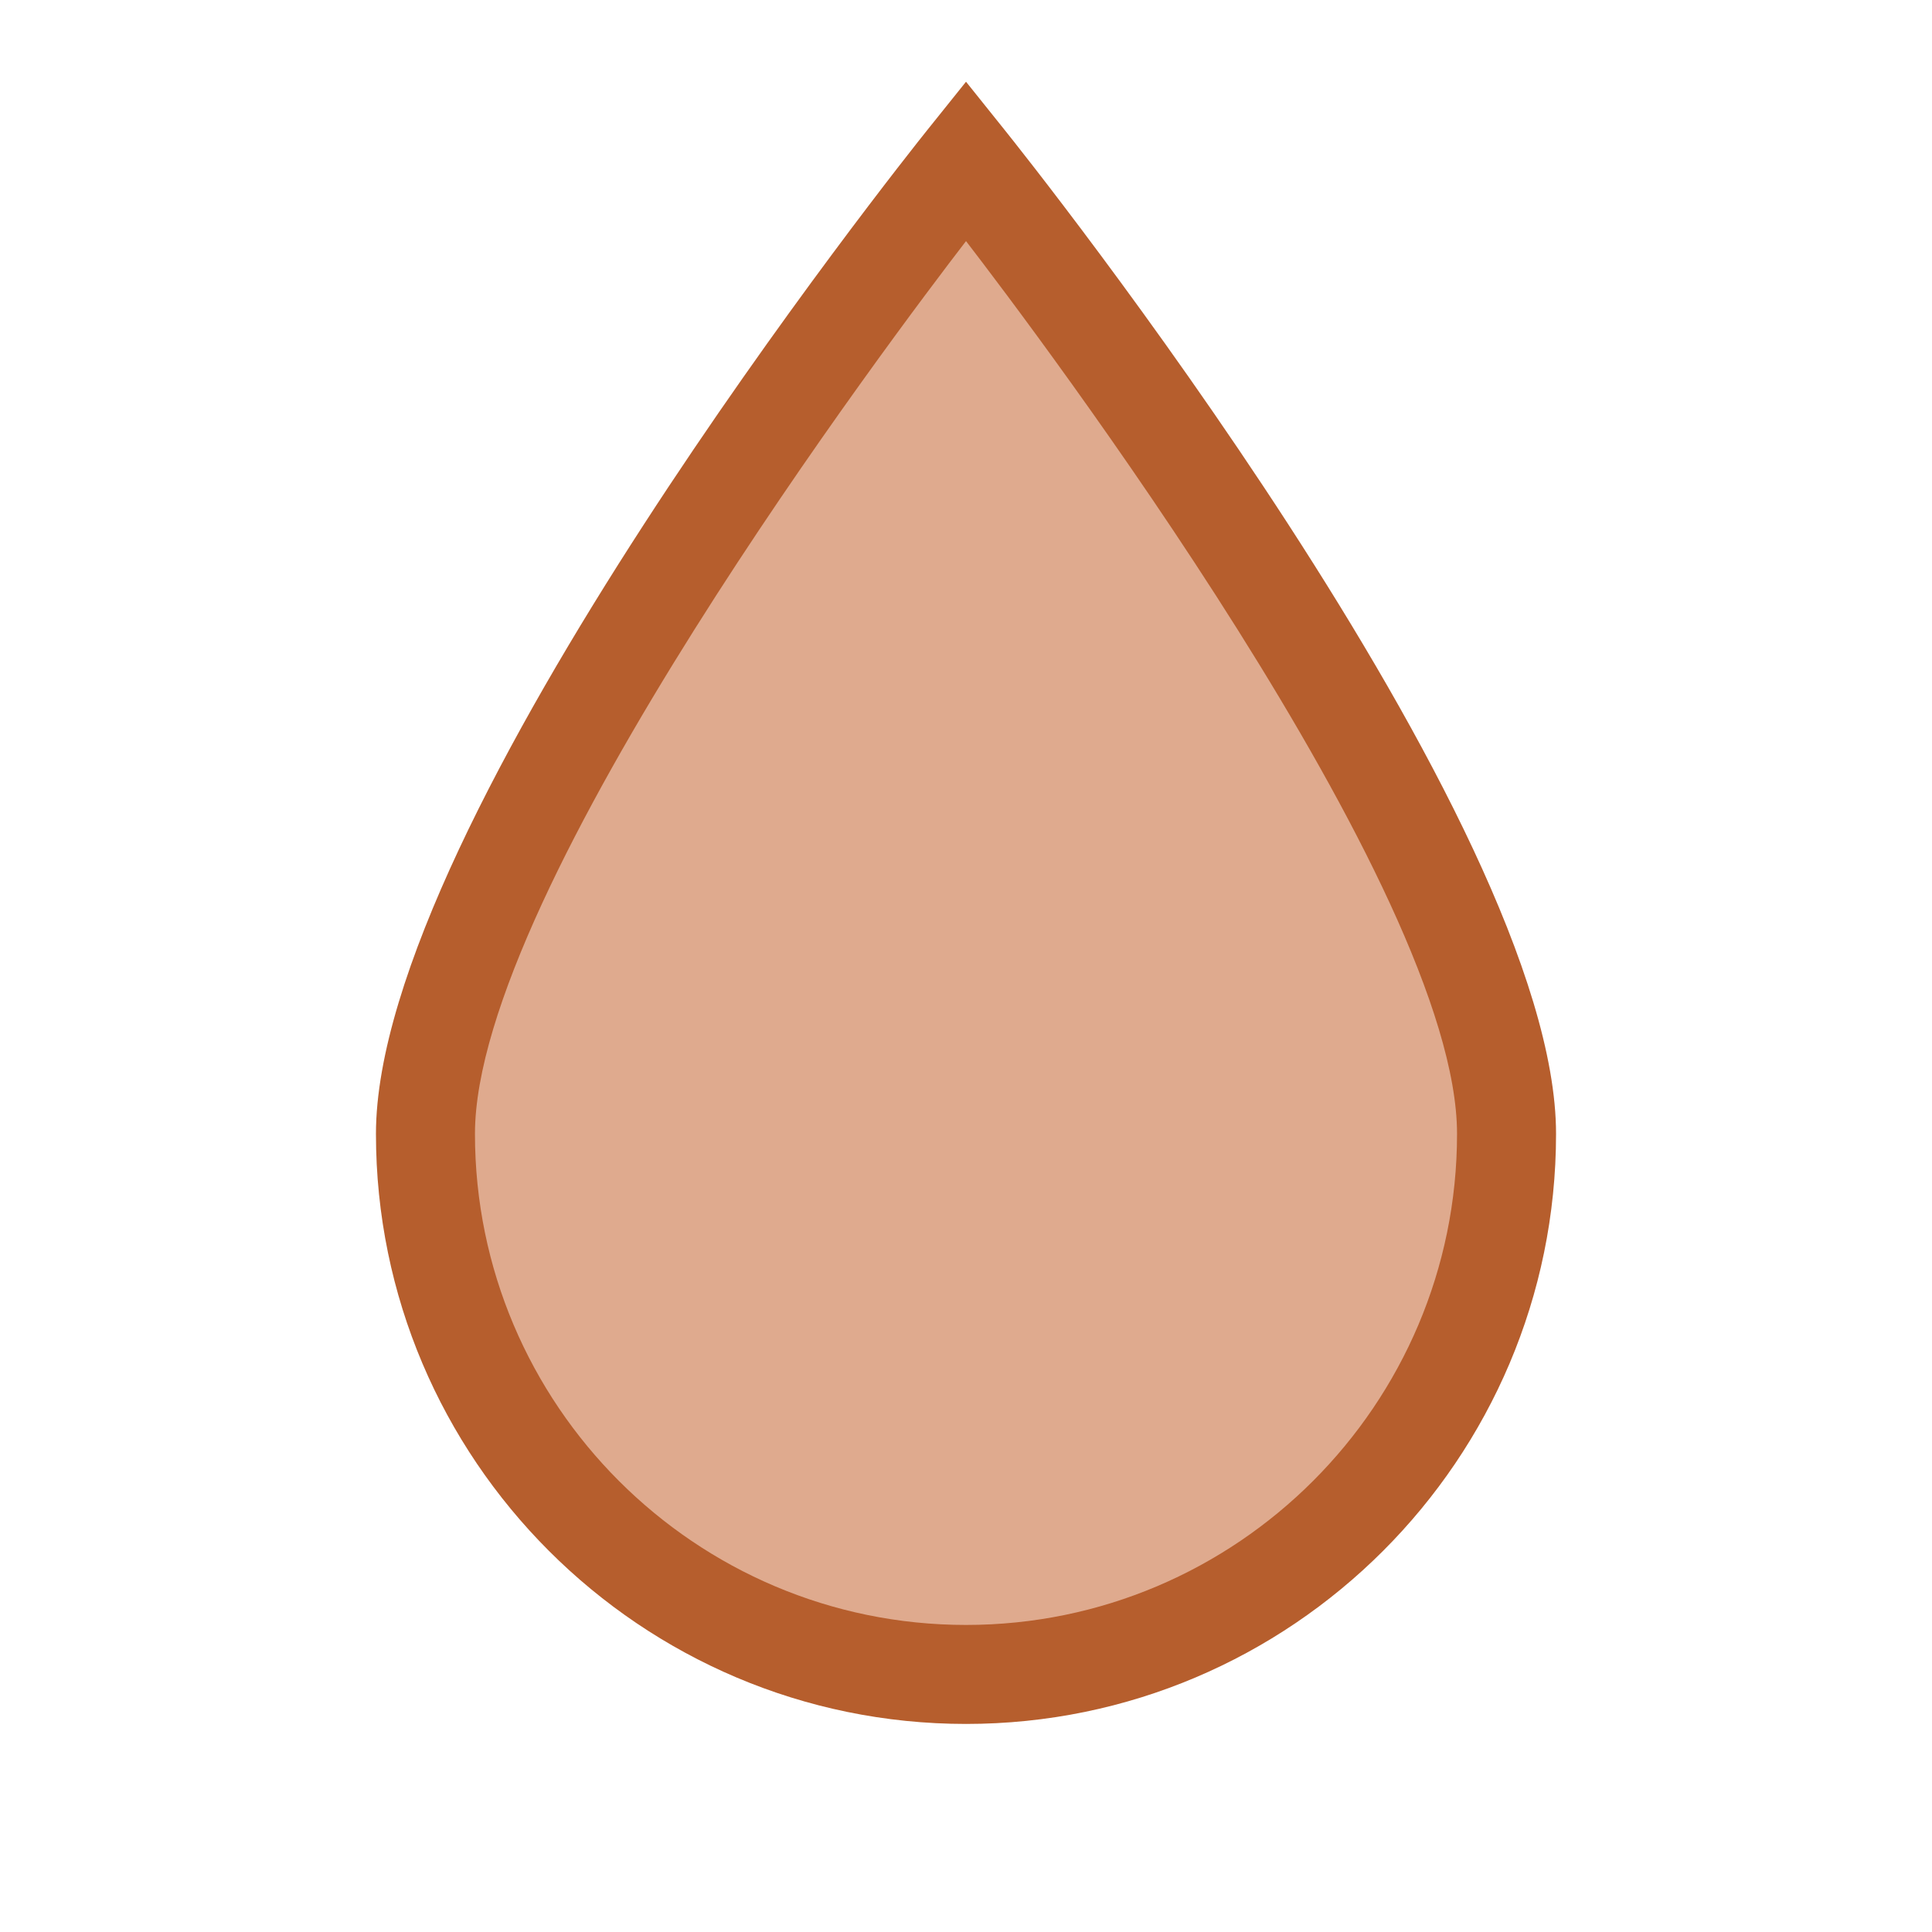<?xml version="1.0" encoding="utf-8"?>
<svg xmlns="http://www.w3.org/2000/svg" xmlns:xlink="http://www.w3.org/1999/xlink" width="130px" height="130px" viewBox="0 0 130 130" version="1.1">
    
    <title>clean-water-filled</title>
    <desc>Created with Sketch.</desc>
    <g id="clean-water-filled" stroke="none" stroke-width="1" fill="none" fill-rule="evenodd">
        <path d="M101.787,77.325 C101.787,96.695 85.284,112.454 65.001,112.454 C44.716,112.454 28.213,96.695 28.213,77.325 C28.213,59.812 59.795,19.914 65.001,13.454 C70.209,19.914 101.787,59.81 101.787,77.325" id="Fill-1-Copy" fill="#DFAA8E"/>
        <path d="M98.041,76.297 C98.041,94.517 83.218,109.339 65.001,109.339 C46.782,109.339 31.959,94.517 31.959,76.297 C31.959,59.826 60.325,22.299 65.001,16.223 C69.678,22.299 98.041,59.824 98.041,76.297 M67.6,8.744 L65.001,5.5 L62.4,8.744 C60.887,10.635 25.297,55.295 25.297,76.297 C25.297,98.191 43.109,116 65.001,116 C86.894,116 104.703,98.191 104.703,76.297 C104.703,55.244 69.115,10.633 67.6,8.744" id="Fill-1" fill="#B65E2D"/>
    </g>
</svg>